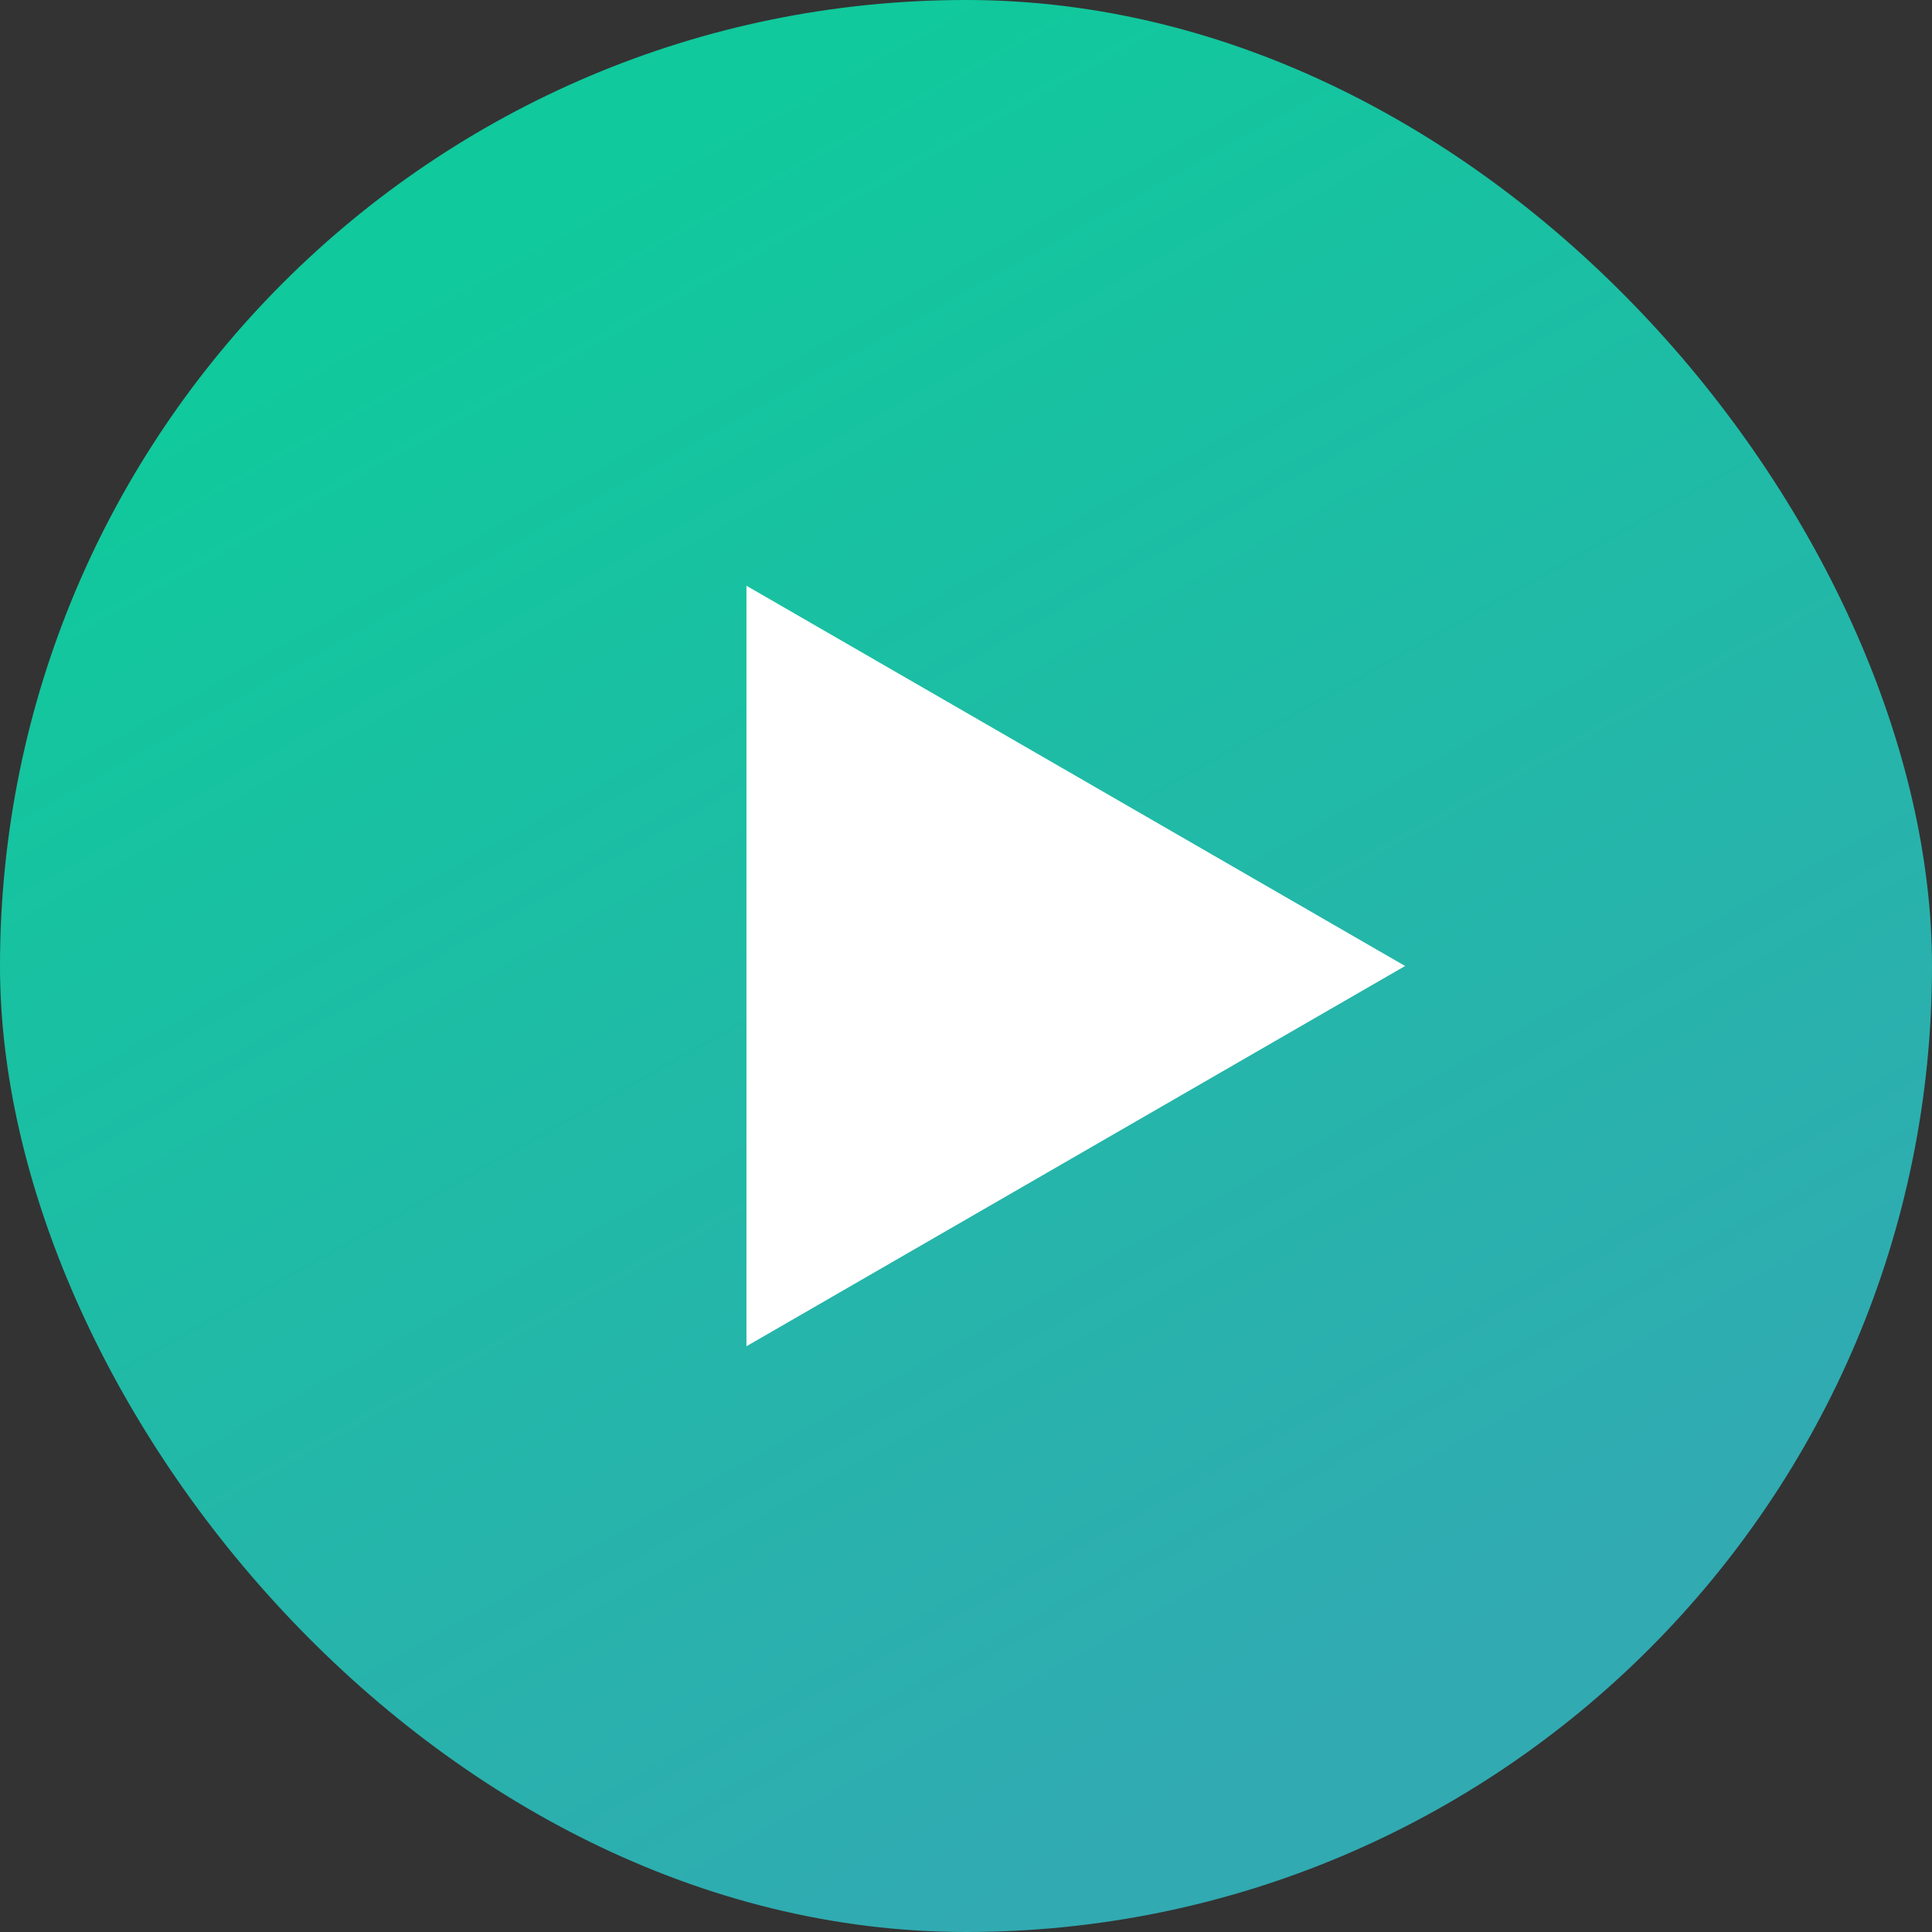 <?xml version="1.0" encoding="UTF-8"?> <svg xmlns="http://www.w3.org/2000/svg" width="22" height="22" viewBox="0 0 22 22" fill="none"><rect x="0" y="0" width="22" height="22" fill="#333333" stroke="none"/> <rect width="22" height="22" rx="11" fill="url(#paint0_linear)"></rect> <path d="M16 11L8.5 15.33V6.67L16 11Z" fill="white"></path> <defs> <linearGradient id="paint0_linear" x1="7" y1="2" x2="16.5" y2="19" gradientUnits="userSpaceOnUse"> <stop stop-color="#10C99C"></stop> <stop offset="1" stop-color="#31AAB2"></stop> </linearGradient> </defs> </svg> 